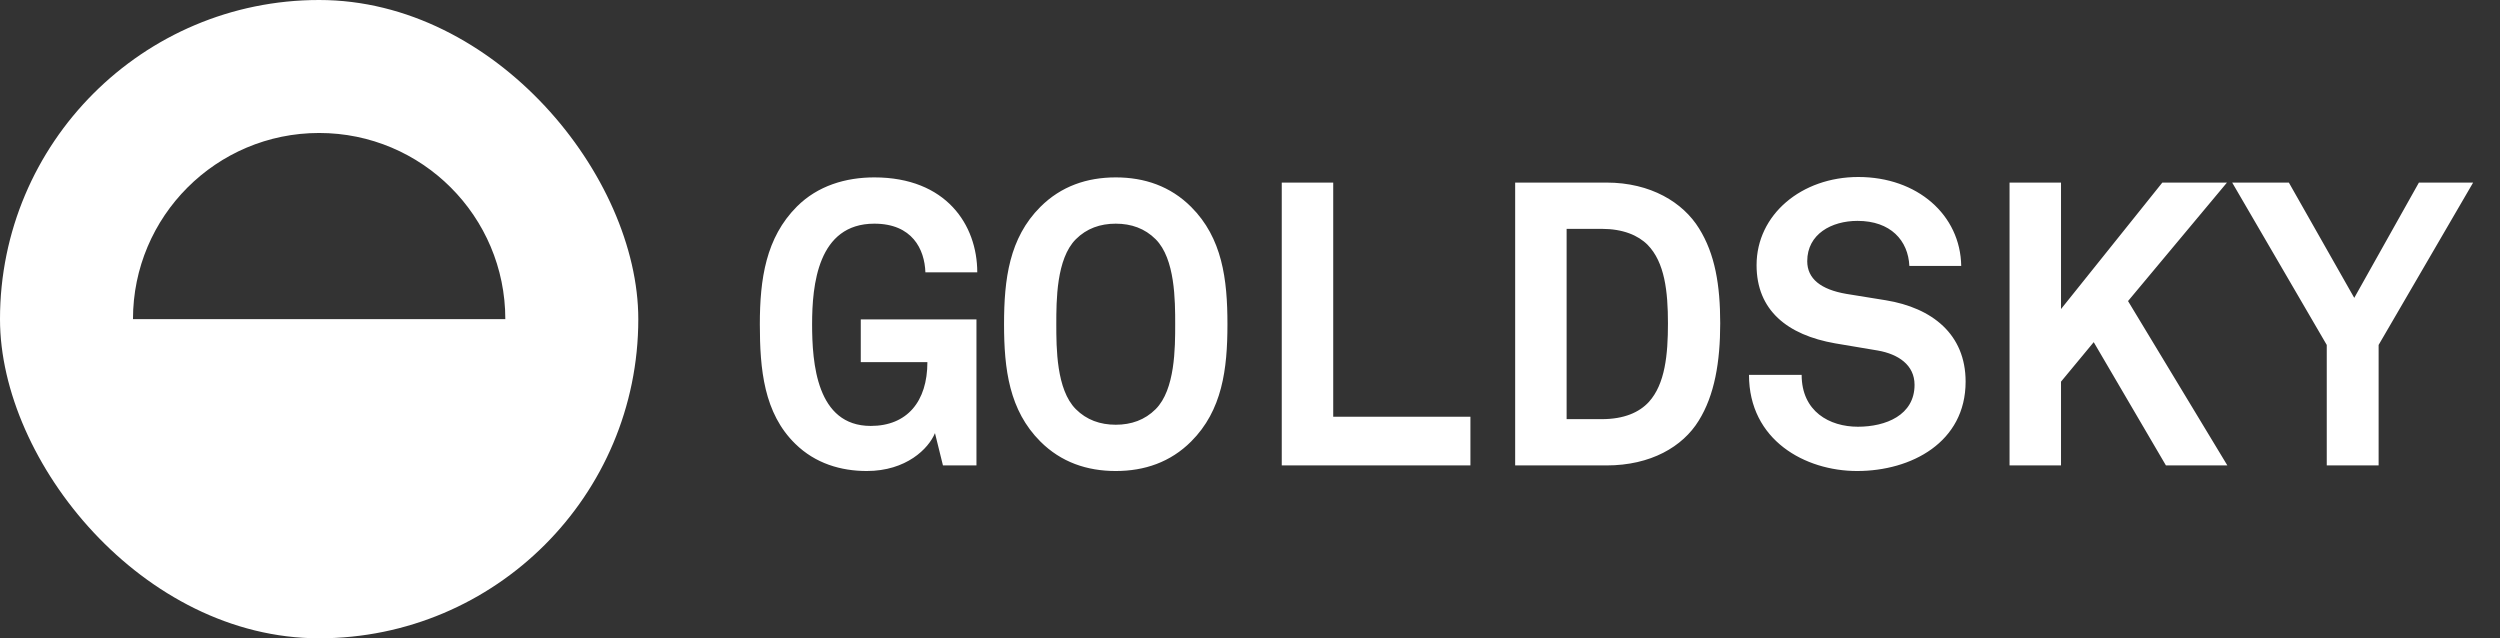 <svg width="94" height="24" viewBox="0 0 94 24" fill="none" xmlns="http://www.w3.org/2000/svg">
<rect x="0" y="0" width="94" height="24" fill="#333333" stroke="none"/>
<g clip-path="url(#clip0_772_38)">
<g clip-path="url(#clip1_772_38)">
<path fill-rule="evenodd" clip-rule="evenodd" d="M12 24C18.627 24 24 18.627 24 12C24 5.373 18.627 0 12 0C5.373 0 0 5.373 0 12C0 18.627 5.373 24 12 24ZM12 5C8.134 5 5 8.134 5 12H19C19 8.134 15.866 5 12 5Z" fill="white"/>
</g>
</g>
<path d="M32.59 17.71C34.075 17.71 34.915 16.87 35.155 16.285L35.455 17.5H36.715V12.01H32.365V13.615H34.87C34.87 15.1 34.105 16.015 32.74 16.015C30.7 16.015 30.535 13.645 30.535 12.19C30.535 10.72 30.745 8.41 32.875 8.41C34.3 8.41 34.765 9.37 34.795 10.24H36.745C36.745 8.455 35.575 6.67 32.875 6.67C31.795 6.67 30.745 6.985 29.965 7.765C28.795 8.935 28.57 10.495 28.57 12.19C28.57 13.885 28.72 15.535 29.905 16.69C30.655 17.425 31.615 17.71 32.59 17.71ZM41.952 15.97C41.367 15.97 40.857 15.79 40.452 15.385C39.717 14.65 39.717 13.075 39.717 12.19C39.717 11.305 39.717 9.73 40.452 8.995C40.857 8.59 41.367 8.41 41.952 8.41C42.537 8.41 43.047 8.59 43.452 8.995C44.187 9.73 44.187 11.305 44.187 12.19C44.187 13.075 44.187 14.65 43.452 15.385C43.047 15.79 42.537 15.97 41.952 15.97ZM41.952 17.71C43.032 17.71 44.007 17.38 44.787 16.6C45.957 15.43 46.152 13.885 46.152 12.19C46.152 10.495 45.957 8.95 44.787 7.78C44.007 7 43.032 6.67 41.952 6.67C40.872 6.67 39.897 7 39.117 7.78C37.947 8.95 37.752 10.495 37.752 12.19C37.752 13.885 37.947 15.43 39.117 16.6C39.897 17.38 40.872 17.71 41.952 17.71ZM48.194 17.5H55.288V15.67H50.129V6.865H48.194V17.5ZM64.68 12.16C64.68 10.72 64.485 9.55 63.885 8.59C63.285 7.615 62.07 6.865 60.405 6.865H56.97V17.5H60.405C62.07 17.5 63.27 16.795 63.87 15.82C64.47 14.86 64.68 13.6 64.68 12.16ZM62.715 12.16C62.715 13.33 62.61 14.44 61.995 15.115C61.635 15.505 61.065 15.76 60.225 15.76H58.905V8.605H60.225C61.02 8.605 61.59 8.845 61.95 9.205C62.595 9.865 62.715 10.96 62.715 12.16ZM73.907 14.35C73.907 12.565 72.647 11.575 70.907 11.29L69.422 11.05C68.462 10.885 67.952 10.48 67.952 9.82C67.952 8.8 68.867 8.305 69.842 8.305C71.087 8.305 71.747 9.04 71.792 10H73.742C73.712 8.08 72.092 6.655 69.872 6.655C67.742 6.655 66.047 8.065 66.047 9.97C66.047 11.665 67.202 12.595 69.002 12.91L70.607 13.18C71.372 13.315 71.987 13.72 71.987 14.47C71.987 15.61 70.907 16.045 69.857 16.045C68.792 16.045 67.742 15.475 67.742 14.095H65.762C65.762 16.555 67.877 17.71 69.827 17.71C71.867 17.71 73.907 16.63 73.907 14.35ZM77.494 11.62V6.865H75.559V17.5H77.494V14.35L78.724 12.865L81.439 17.5H83.749L80.014 11.32L83.734 6.865H81.304L77.494 11.62ZM89.436 12.97L92.99 6.865H90.951L88.52 11.2L86.061 6.865H83.93L87.486 12.97V17.5H89.436V12.97Z" fill="white"/>
<defs>
<clipPath id="clip0_772_38">
<rect width="24" height="24" fill="white"/>
</clipPath>
<clipPath id="clip1_772_38">
<rect width="24" height="24" rx="12" fill="white"/>
</clipPath>
</defs>
</svg>
